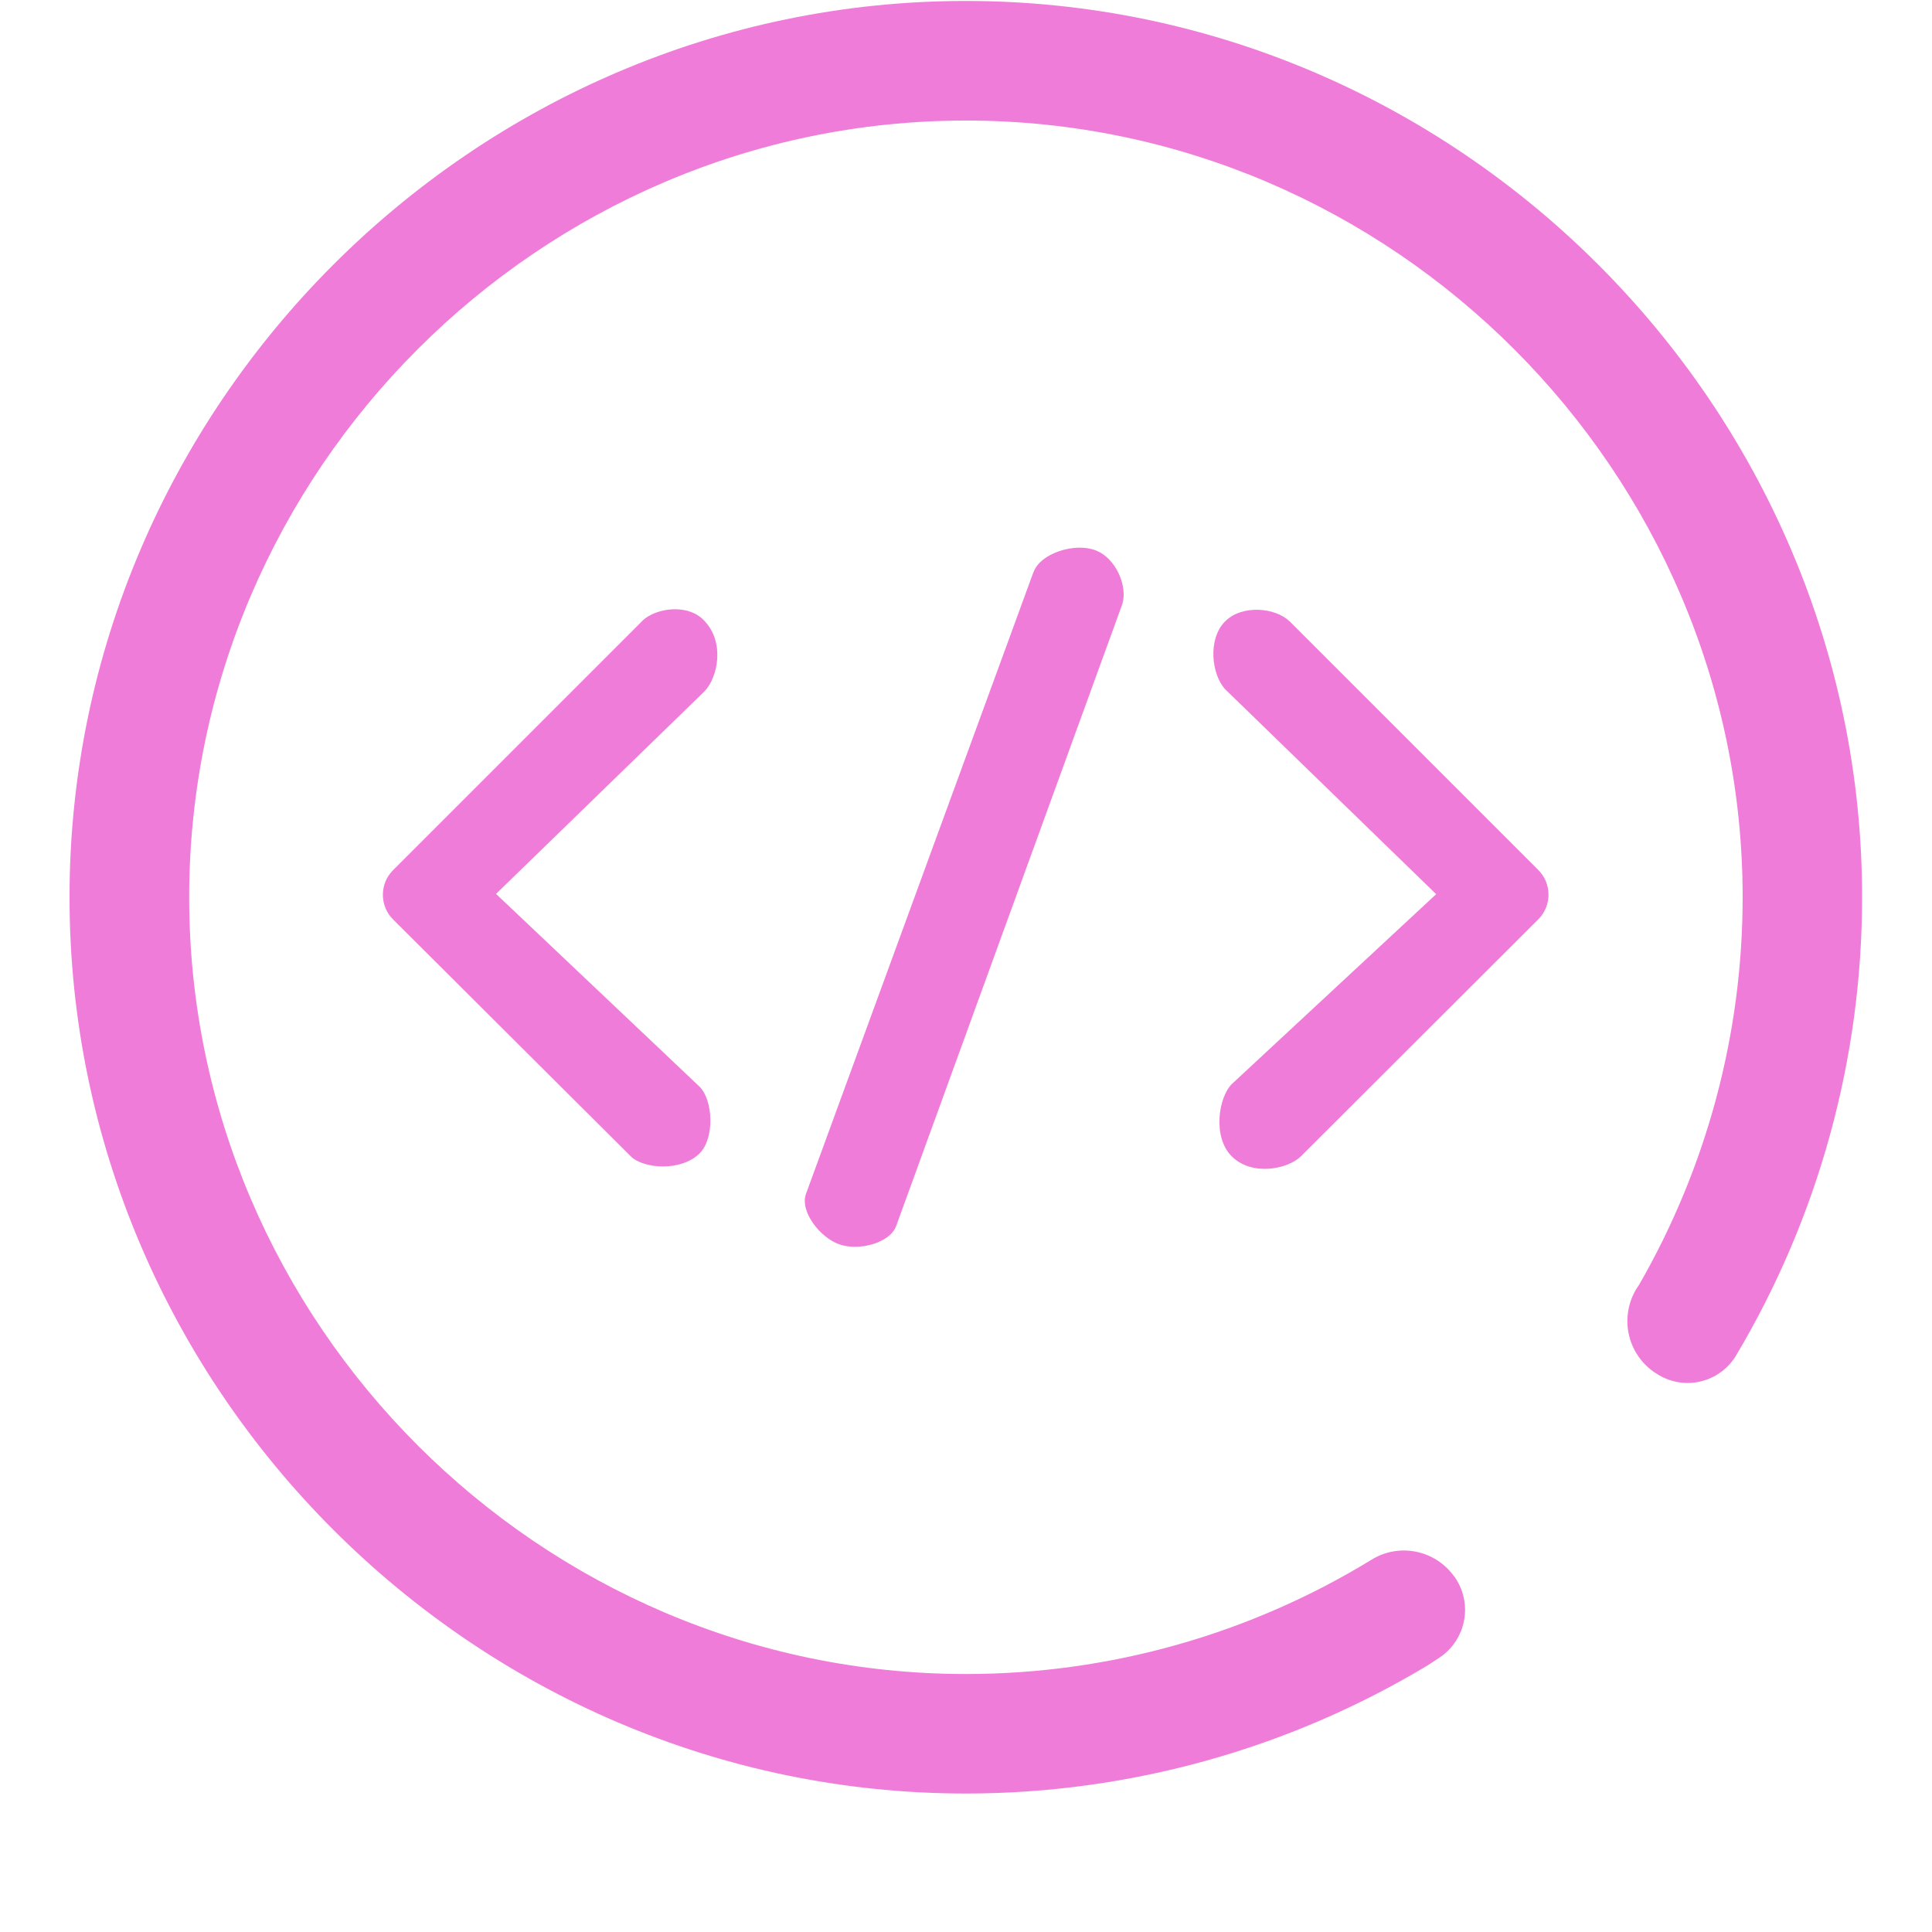 <?xml version="1.0" encoding="UTF-8" standalone="no"?>
<!DOCTYPE svg PUBLIC "-//W3C//DTD SVG 1.1//EN" "http://www.w3.org/Graphics/SVG/1.1/DTD/svg11.dtd">
<svg width="100%" height="100%" viewBox="0 0 800 800" version="1.1" xmlns="http://www.w3.org/2000/svg" xmlns:xlink="http://www.w3.org/1999/xlink" xml:space="preserve" xmlns:serif="http://www.serif.com/" style="fill-rule:evenodd;clip-rule:evenodd;stroke-linejoin:round;stroke-miterlimit:2;">
    <g transform="matrix(0.781,0,0,0.781,0,0)">
        <path d="M877.686,727.913L877.101,727.548C868.163,721.418 862.809,711.253 862.809,700.416C862.809,693.489 864.997,686.735 869.059,681.124C905.009,618.648 923.934,547.814 923.934,475.732C923.934,249.816 738.034,63.915 512.118,63.915C286.202,63.915 100.301,249.816 100.301,475.732C100.301,701.648 286.202,887.549 512.118,887.549C588.034,887.549 662.493,866.556 727.23,826.901C741.851,817.909 760.859,821.784 770.875,835.674L771.021,835.747C774.756,840.926 776.766,847.151 776.766,853.536C776.766,863.767 771.603,873.336 763.052,878.954L756.911,882.975C682.982,927.421 598.326,950.909 512.064,950.909C251.377,950.909 36.863,736.396 36.863,475.708C36.863,215.021 251.377,0.507 512.064,0.507C772.752,0.507 987.266,215.021 987.266,475.708C987.266,561.179 964.206,645.088 920.527,718.555C915.135,727.648 905.316,733.241 894.745,733.241C888.65,733.241 882.697,731.382 877.686,727.913ZM340.343,329.329C347.507,322.238 365.053,319.679 373.607,329.329C384.207,340.515 380.771,358.791 373.607,366.468L262.995,473.936L370.902,576.141C378.066,583.233 379.017,603.484 370.902,611.525C361.105,621.249 341.074,619.713 334.421,613.061L208.31,487.388C201.229,480.252 201.229,468.571 208.31,461.435L340.343,329.402L340.343,329.329ZM683.657,329.329L815.69,461.362C822.771,468.498 822.771,480.179 815.69,487.315L689.652,613.134C682.999,619.713 664.064,623.881 653.098,613.134C642.79,602.899 646.007,581.844 653.098,574.752L761.444,474.083L649.589,365.444C642.424,357.768 640.085,338.833 649.589,329.402C658.874,320.264 676.493,322.311 683.657,329.402L683.657,329.329ZM548.115,303.01C551.698,293.506 569.463,287.511 580.795,291.752C591.614,295.773 597.975,310.76 595.051,320.264L475.154,649.98C471.644,659.484 454.537,663.286 444.96,659.703C434.798,656.194 423.759,642.158 427.414,632.727L548.042,303.01L548.115,303.01Z" style="fill:rgb(240,124,218);fill-rule:nonzero;"/>
    </g>
</svg>
